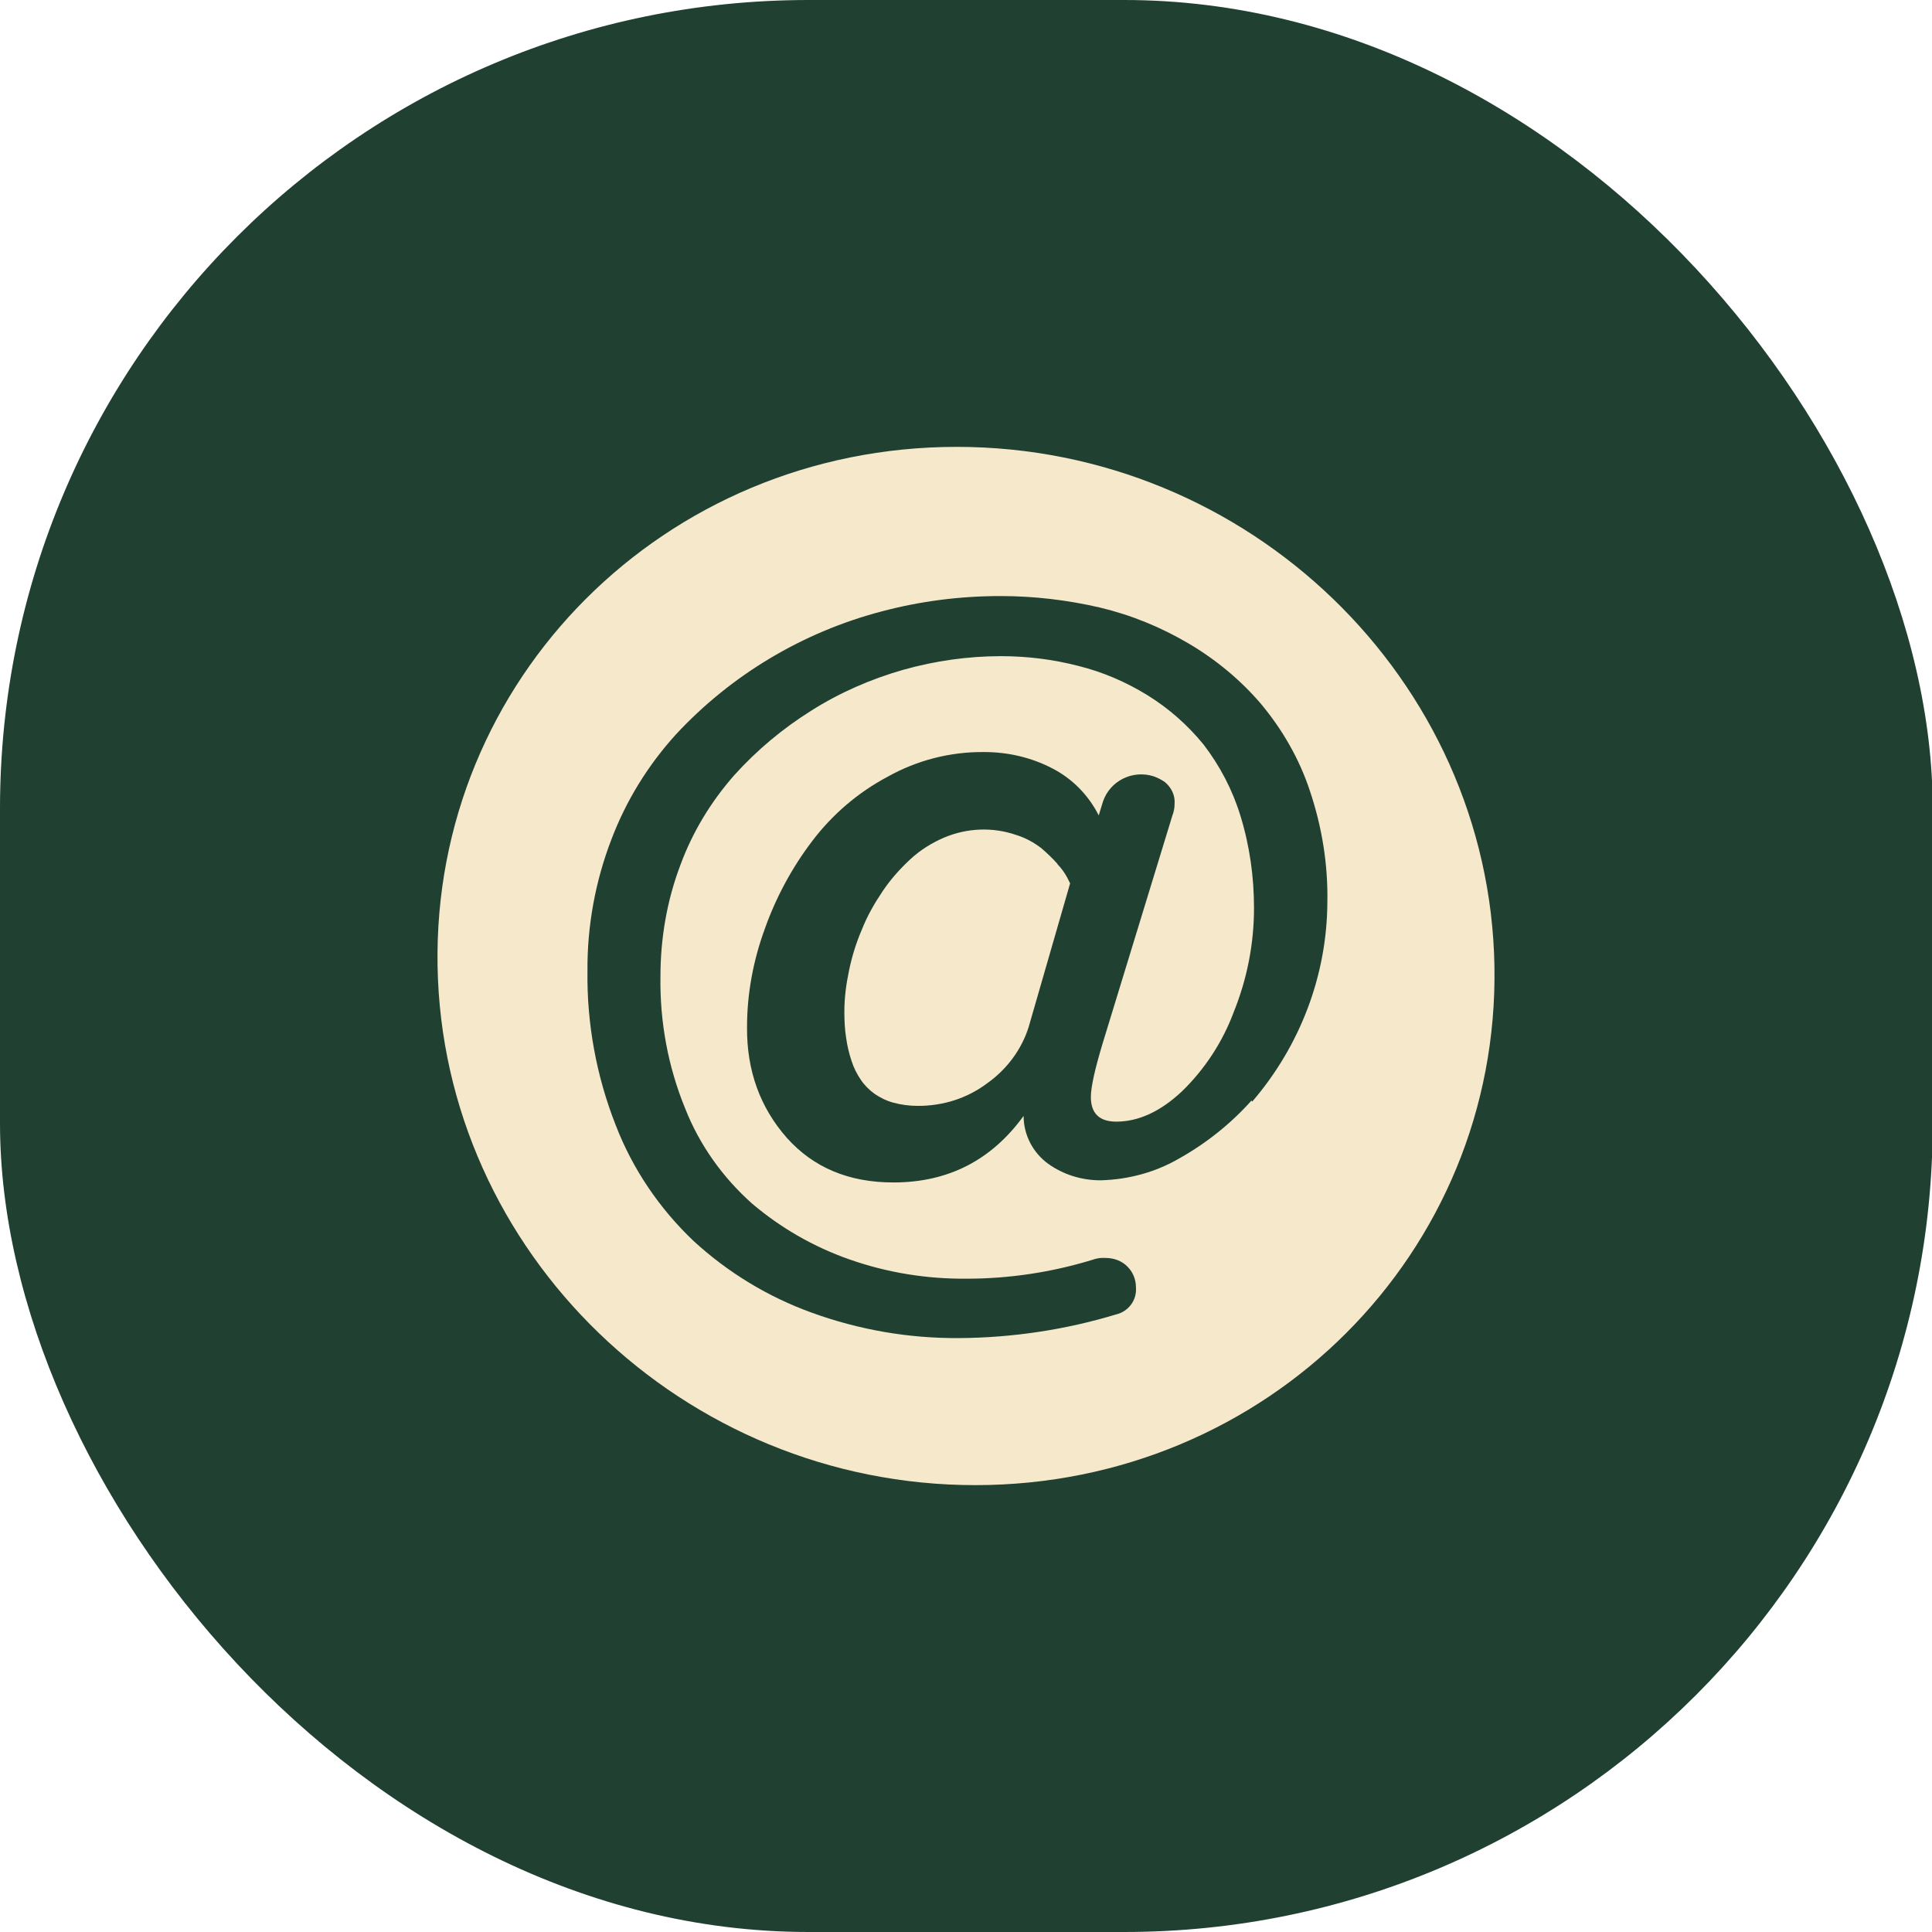<?xml version="1.0" encoding="UTF-8"?><svg id="Vrstva_1" xmlns="http://www.w3.org/2000/svg" width="54" height="54" viewBox="0 0 54 54"><defs><style>.cls-1{fill:#204032;}.cls-2{fill:#f6e8cb;}</style></defs><rect class="cls-1" x="0" y="0" width="54.02" height="54" rx="22.6" ry="22.6"/><path class="cls-2" d="M29.56,24.15c-.14-.16-.29-.3-.45-.44-.21-.16-.44-.29-.7-.37-.66-.23-1.38-.2-2.02.07-.35.15-.67.35-.95.61-.29.27-.55.56-.77.89-.23.34-.43.69-.58,1.07-.16.37-.28.76-.36,1.15-.08.38-.13.76-.13,1.14,0,.25.01.49.05.74.03.22.08.43.15.64.06.19.15.37.26.53.1.15.23.28.38.39.16.11.34.2.53.25.22.06.45.09.69.09.7,0,1.37-.21,1.93-.63.55-.39.96-.94,1.16-1.57l1.16-4.02-.08-.16c-.07-.13-.16-.26-.27-.37ZM26.74,12.49c-8.16,0-14.65,6.5-14.51,14.51.14,8.01,6.87,14.51,15.03,14.51,8.16,0,14.65-6.5,14.51-14.51-.14-8.01-6.87-14.51-15.03-14.51ZM34.98,30.76c-.58.65-1.27,1.2-2.04,1.63-.66.38-1.41.58-2.18.6-.53,0-1.04-.16-1.46-.46-.43-.31-.69-.81-.69-1.34-.9,1.24-2.11,1.86-3.64,1.86-1.25,0-2.24-.42-2.98-1.25-.74-.84-1.12-1.87-1.11-3.09,0-.93.17-1.85.49-2.73.31-.88.76-1.72,1.33-2.47.56-.74,1.28-1.36,2.11-1.8.82-.46,1.75-.7,2.7-.69.66,0,1.31.15,1.89.45.57.29,1.02.75,1.31,1.32l.12-.39c.2-.58.83-.89,1.42-.7.11.04.21.09.31.16.18.15.29.37.27.61,0,.11-.02.22-.06.32l-1.95,6.37c-.22.73-.33,1.23-.33,1.5,0,.46.24.69.71.69.62,0,1.23-.28,1.83-.84.65-.63,1.15-1.4,1.46-2.24.37-.92.56-1.9.56-2.89,0-.87-.12-1.74-.38-2.58-.22-.72-.57-1.39-1.03-1.99-.44-.54-.97-1.01-1.57-1.38-.6-.37-1.25-.65-1.94-.82-.7-.18-1.42-.27-2.15-.27-.92,0-1.84.13-2.73.38-.91.26-1.78.64-2.57,1.14-.8.5-1.53,1.11-2.16,1.81-.65.74-1.16,1.58-1.5,2.5-.38,1-.56,2.06-.56,3.12-.02,1.26.21,2.52.69,3.69.4,1.02,1.05,1.93,1.87,2.66.8.68,1.72,1.21,2.72,1.56,1.05.37,2.16.55,3.28.54,1.19,0,2.38-.18,3.52-.53.11-.04.24-.06.36-.05.23,0,.46.08.62.25.15.15.23.36.23.57.03.36-.21.68-.56.76-1.42.43-2.9.65-4.38.66-1.41.01-2.8-.23-4.12-.71-1.22-.44-2.34-1.12-3.3-2-.96-.91-1.71-2.02-2.18-3.24-.54-1.37-.81-2.84-.79-4.31-.01-1.26.22-2.51.67-3.68.41-1.08,1.02-2.07,1.8-2.93,1.54-1.66,3.54-2.86,5.75-3.44,1.09-.29,2.2-.43,3.33-.43.93,0,1.86.11,2.77.32.88.21,1.71.55,2.49,1.01.76.45,1.45,1.02,2.02,1.69.6.72,1.07,1.54,1.36,2.42.34,1.01.51,2.06.49,3.12-.01,2.04-.76,4.01-2.1,5.57Z"/></svg>